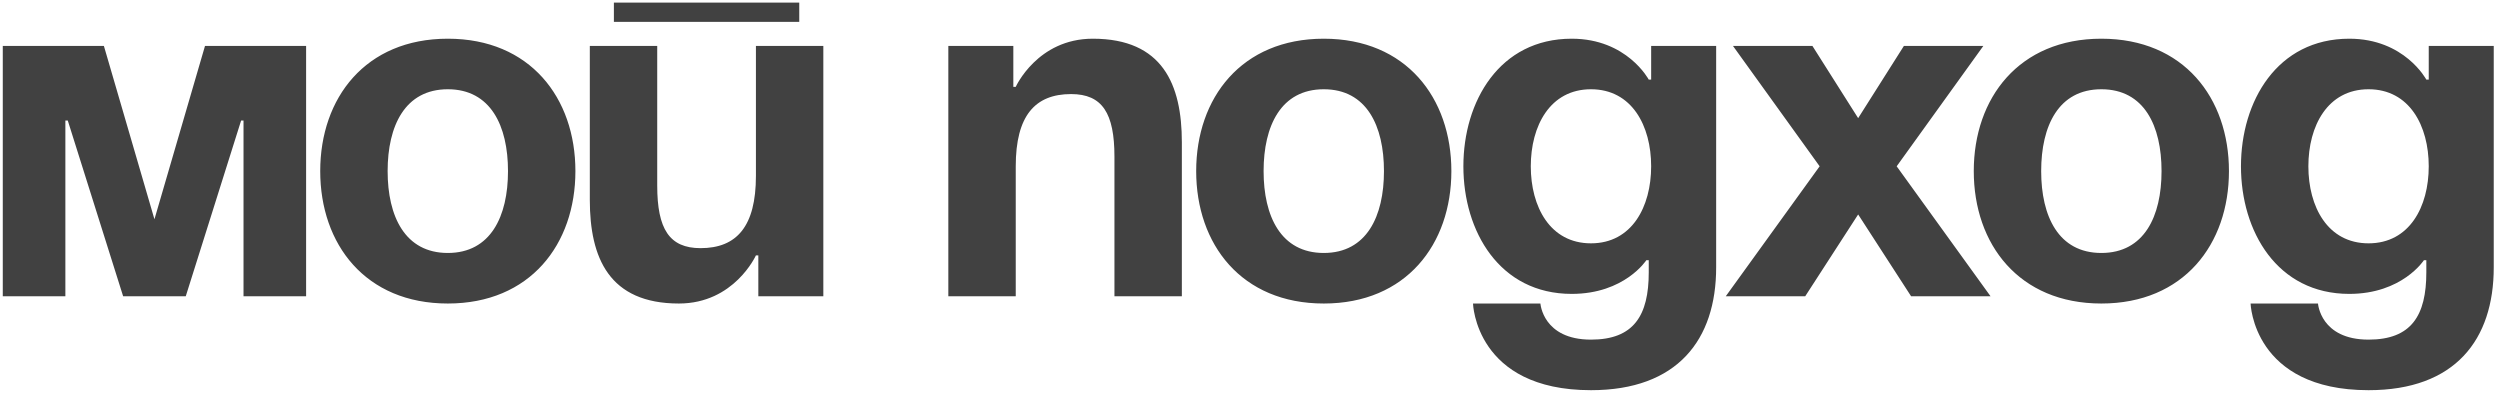 <?xml version="1.0" encoding="UTF-8"?> <svg xmlns="http://www.w3.org/2000/svg" width="270" height="43" viewBox="0 0 270 43" fill="none"><path d="M33.06 4.96V32H26.3V13.02H26.04L20.06 32H13.3L7.32 13.02H7.06V32H0.3V4.96H11.22L16.68 23.68L22.14 4.96H33.06ZM41.864 18.48C41.864 23.368 43.736 27.32 48.364 27.32C52.992 27.32 54.864 23.368 54.864 18.48C54.864 13.592 52.992 9.64 48.364 9.64C43.736 9.64 41.864 13.592 41.864 18.48ZM34.584 18.48C34.584 10.576 39.472 4.18 48.364 4.18C57.256 4.18 62.144 10.576 62.144 18.48C62.144 26.384 57.256 32.78 48.364 32.78C39.472 32.78 34.584 26.384 34.584 18.48ZM66.3 2.36V0.28H86.32V2.36H66.3ZM88.92 4.96V32H81.9V27.58H81.64C81.64 27.58 79.3 32.78 73.32 32.78C65.78 32.78 63.7 27.84 63.7 21.6V4.96H70.98V20.04C70.98 24.72 72.28 26.8 75.66 26.8C79.56 26.8 81.64 24.46 81.64 19V4.96H88.92ZM102.42 32V4.96H109.44V9.38H109.7C109.7 9.38 112.04 4.18 118.02 4.18C125.56 4.18 127.64 9.12 127.64 15.36V32H120.36V16.92C120.36 12.24 119.06 10.16 115.68 10.16C111.78 10.16 109.7 12.5 109.7 17.96V32H102.42ZM136.468 18.48C136.468 23.368 138.34 27.32 142.968 27.32C147.596 27.32 149.468 23.368 149.468 18.48C149.468 13.592 147.596 9.64 142.968 9.64C138.34 9.64 136.468 13.592 136.468 18.48ZM129.188 18.48C129.188 10.576 134.076 4.18 142.968 4.18C151.86 4.18 156.748 10.576 156.748 18.48C156.748 26.384 151.86 32.78 142.968 32.78C134.076 32.78 129.188 26.384 129.188 18.48ZM185.345 4.96V28.88C185.345 36.68 181.185 42.14 171.825 42.14C159.345 42.14 159.085 32.78 159.085 32.78H166.365C166.365 32.78 166.625 36.68 171.825 36.68C176.453 36.68 178.065 34.08 178.065 29.4V28.1H177.805C177.805 28.1 175.465 31.74 169.745 31.74C161.945 31.74 158.045 24.98 158.045 17.96C158.045 10.94 161.945 4.18 169.745 4.18C175.725 4.18 178.065 8.6 178.065 8.6H178.325V4.96H185.345ZM178.325 17.96C178.325 13.592 176.245 9.64 171.825 9.64C167.405 9.64 165.325 13.592 165.325 17.96C165.325 22.328 167.405 26.28 171.825 26.28C176.245 26.28 178.325 22.328 178.325 17.96ZM195.741 4.96L200.681 12.76L205.621 4.96H214.201L204.841 17.96L214.981 32H206.401L200.681 23.16L194.961 32H186.381L196.521 17.96L187.161 4.96H195.741ZM220.447 18.48C220.447 23.368 222.319 27.32 226.947 27.32C231.575 27.32 233.447 23.368 233.447 18.48C233.447 13.592 231.575 9.64 226.947 9.64C222.319 9.64 220.447 13.592 220.447 18.48ZM213.167 18.48C213.167 10.576 218.055 4.18 226.947 4.18C235.839 4.18 240.727 10.576 240.727 18.48C240.727 26.384 235.839 32.78 226.947 32.78C218.055 32.78 213.167 26.384 213.167 18.48ZM269.324 4.96V28.88C269.324 36.68 265.164 42.14 255.804 42.14C243.324 42.14 243.064 32.78 243.064 32.78H250.344C250.344 32.78 250.604 36.68 255.804 36.68C260.432 36.68 262.044 34.08 262.044 29.4V28.1H261.784C261.784 28.1 259.444 31.74 253.724 31.74C245.924 31.74 242.024 24.98 242.024 17.96C242.024 10.94 245.924 4.18 253.724 4.18C259.704 4.18 262.044 8.6 262.044 8.6H262.304V4.96H269.324ZM262.304 17.96C262.304 13.592 260.224 9.64 255.804 9.64C251.384 9.64 249.304 13.592 249.304 17.96C249.304 22.328 251.384 26.28 255.804 26.28C260.224 26.28 262.304 22.328 262.304 17.96Z" fill="#414141"></path></svg> 